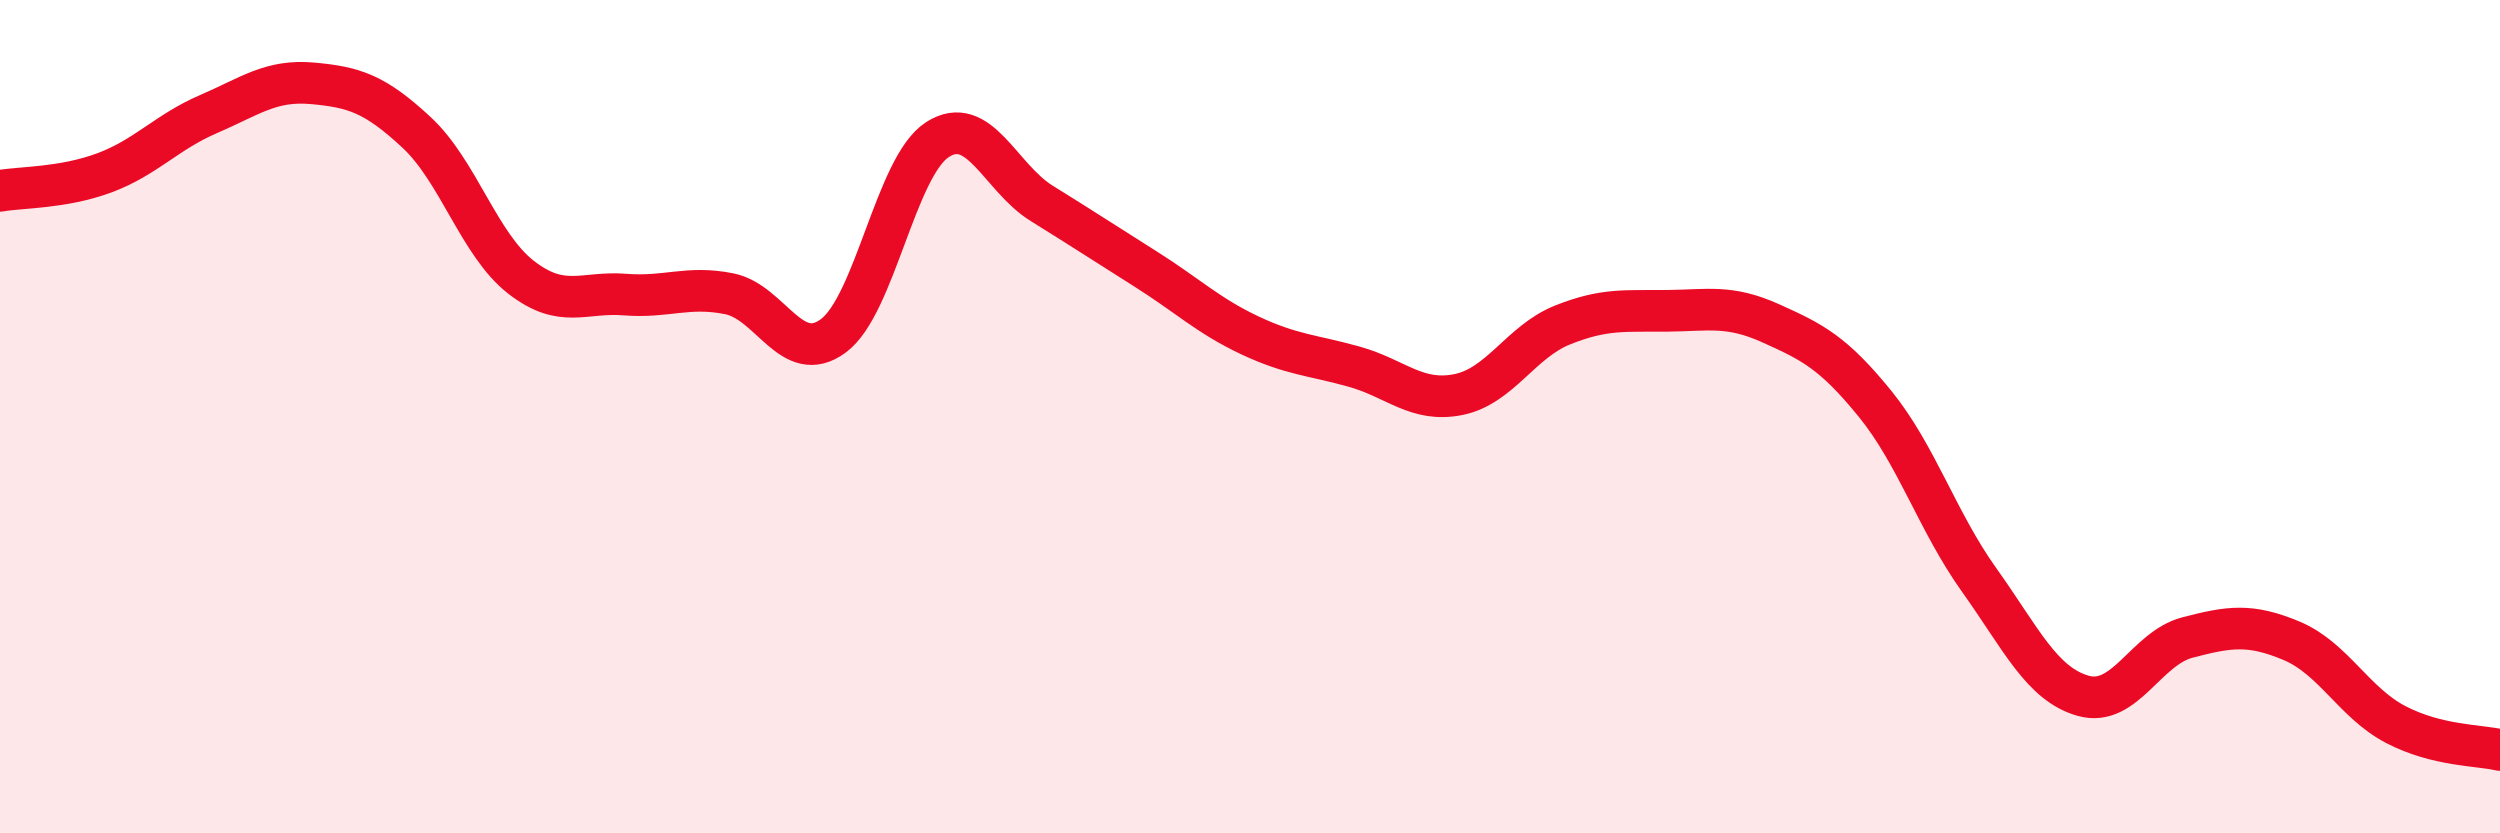 
    <svg width="60" height="20" viewBox="0 0 60 20" xmlns="http://www.w3.org/2000/svg">
      <path
        d="M 0,4.58 C 0.5,4.49 1.5,4.52 2.5,4.15 C 3.5,3.78 4,3.17 5,2.74 C 6,2.31 6.5,1.91 7.5,2 C 8.5,2.09 9,2.25 10,3.18 C 11,4.11 11.5,5.87 12.5,6.65 C 13.5,7.43 14,6.99 15,7.07 C 16,7.15 16.5,6.85 17.5,7.05 C 18.5,7.25 19,8.8 20,8.06 C 21,7.32 21.5,3.99 22.5,3.35 C 23.5,2.71 24,4.26 25,4.88 C 26,5.5 26.5,5.83 27.5,6.46 C 28.5,7.09 29,7.58 30,8.05 C 31,8.52 31.5,8.52 32.5,8.8 C 33.5,9.08 34,9.67 35,9.47 C 36,9.27 36.5,8.2 37.5,7.8 C 38.5,7.4 39,7.47 40,7.46 C 41,7.45 41.5,7.31 42.5,7.76 C 43.5,8.21 44,8.46 45,9.69 C 46,10.92 46.5,12.52 47.5,13.92 C 48.5,15.32 49,16.42 50,16.7 C 51,16.98 51.5,15.56 52.5,15.3 C 53.5,15.04 54,14.96 55,15.38 C 56,15.8 56.5,16.87 57.5,17.39 C 58.5,17.91 59.5,17.88 60,18L60 20L0 20Z"
        fill="#EB0A25"
        opacity="0.1"
        stroke-linecap="round"
        stroke-linejoin="round"
      />
      <path
        d="M 0,4.58 C 0.5,4.49 1.5,4.52 2.5,4.15 C 3.5,3.78 4,3.17 5,2.74 C 6,2.31 6.5,1.91 7.5,2 C 8.5,2.09 9,2.25 10,3.18 C 11,4.11 11.5,5.87 12.5,6.65 C 13.5,7.43 14,6.99 15,7.07 C 16,7.15 16.5,6.85 17.5,7.05 C 18.5,7.25 19,8.8 20,8.06 C 21,7.32 21.5,3.99 22.5,3.35 C 23.5,2.71 24,4.26 25,4.88 C 26,5.5 26.5,5.83 27.5,6.46 C 28.5,7.09 29,7.58 30,8.05 C 31,8.52 31.5,8.52 32.5,8.8 C 33.5,9.08 34,9.67 35,9.47 C 36,9.27 36.5,8.2 37.5,7.8 C 38.5,7.4 39,7.47 40,7.46 C 41,7.45 41.5,7.31 42.5,7.76 C 43.5,8.21 44,8.46 45,9.69 C 46,10.92 46.5,12.52 47.5,13.92 C 48.5,15.32 49,16.42 50,16.7 C 51,16.98 51.5,15.56 52.5,15.3 C 53.5,15.04 54,14.96 55,15.38 C 56,15.8 56.5,16.87 57.5,17.39 C 58.5,17.91 59.5,17.88 60,18"
        stroke="#EB0A25"
        stroke-width="1"
        fill="none"
        stroke-linecap="round"
        stroke-linejoin="round"
      />
    </svg>
  